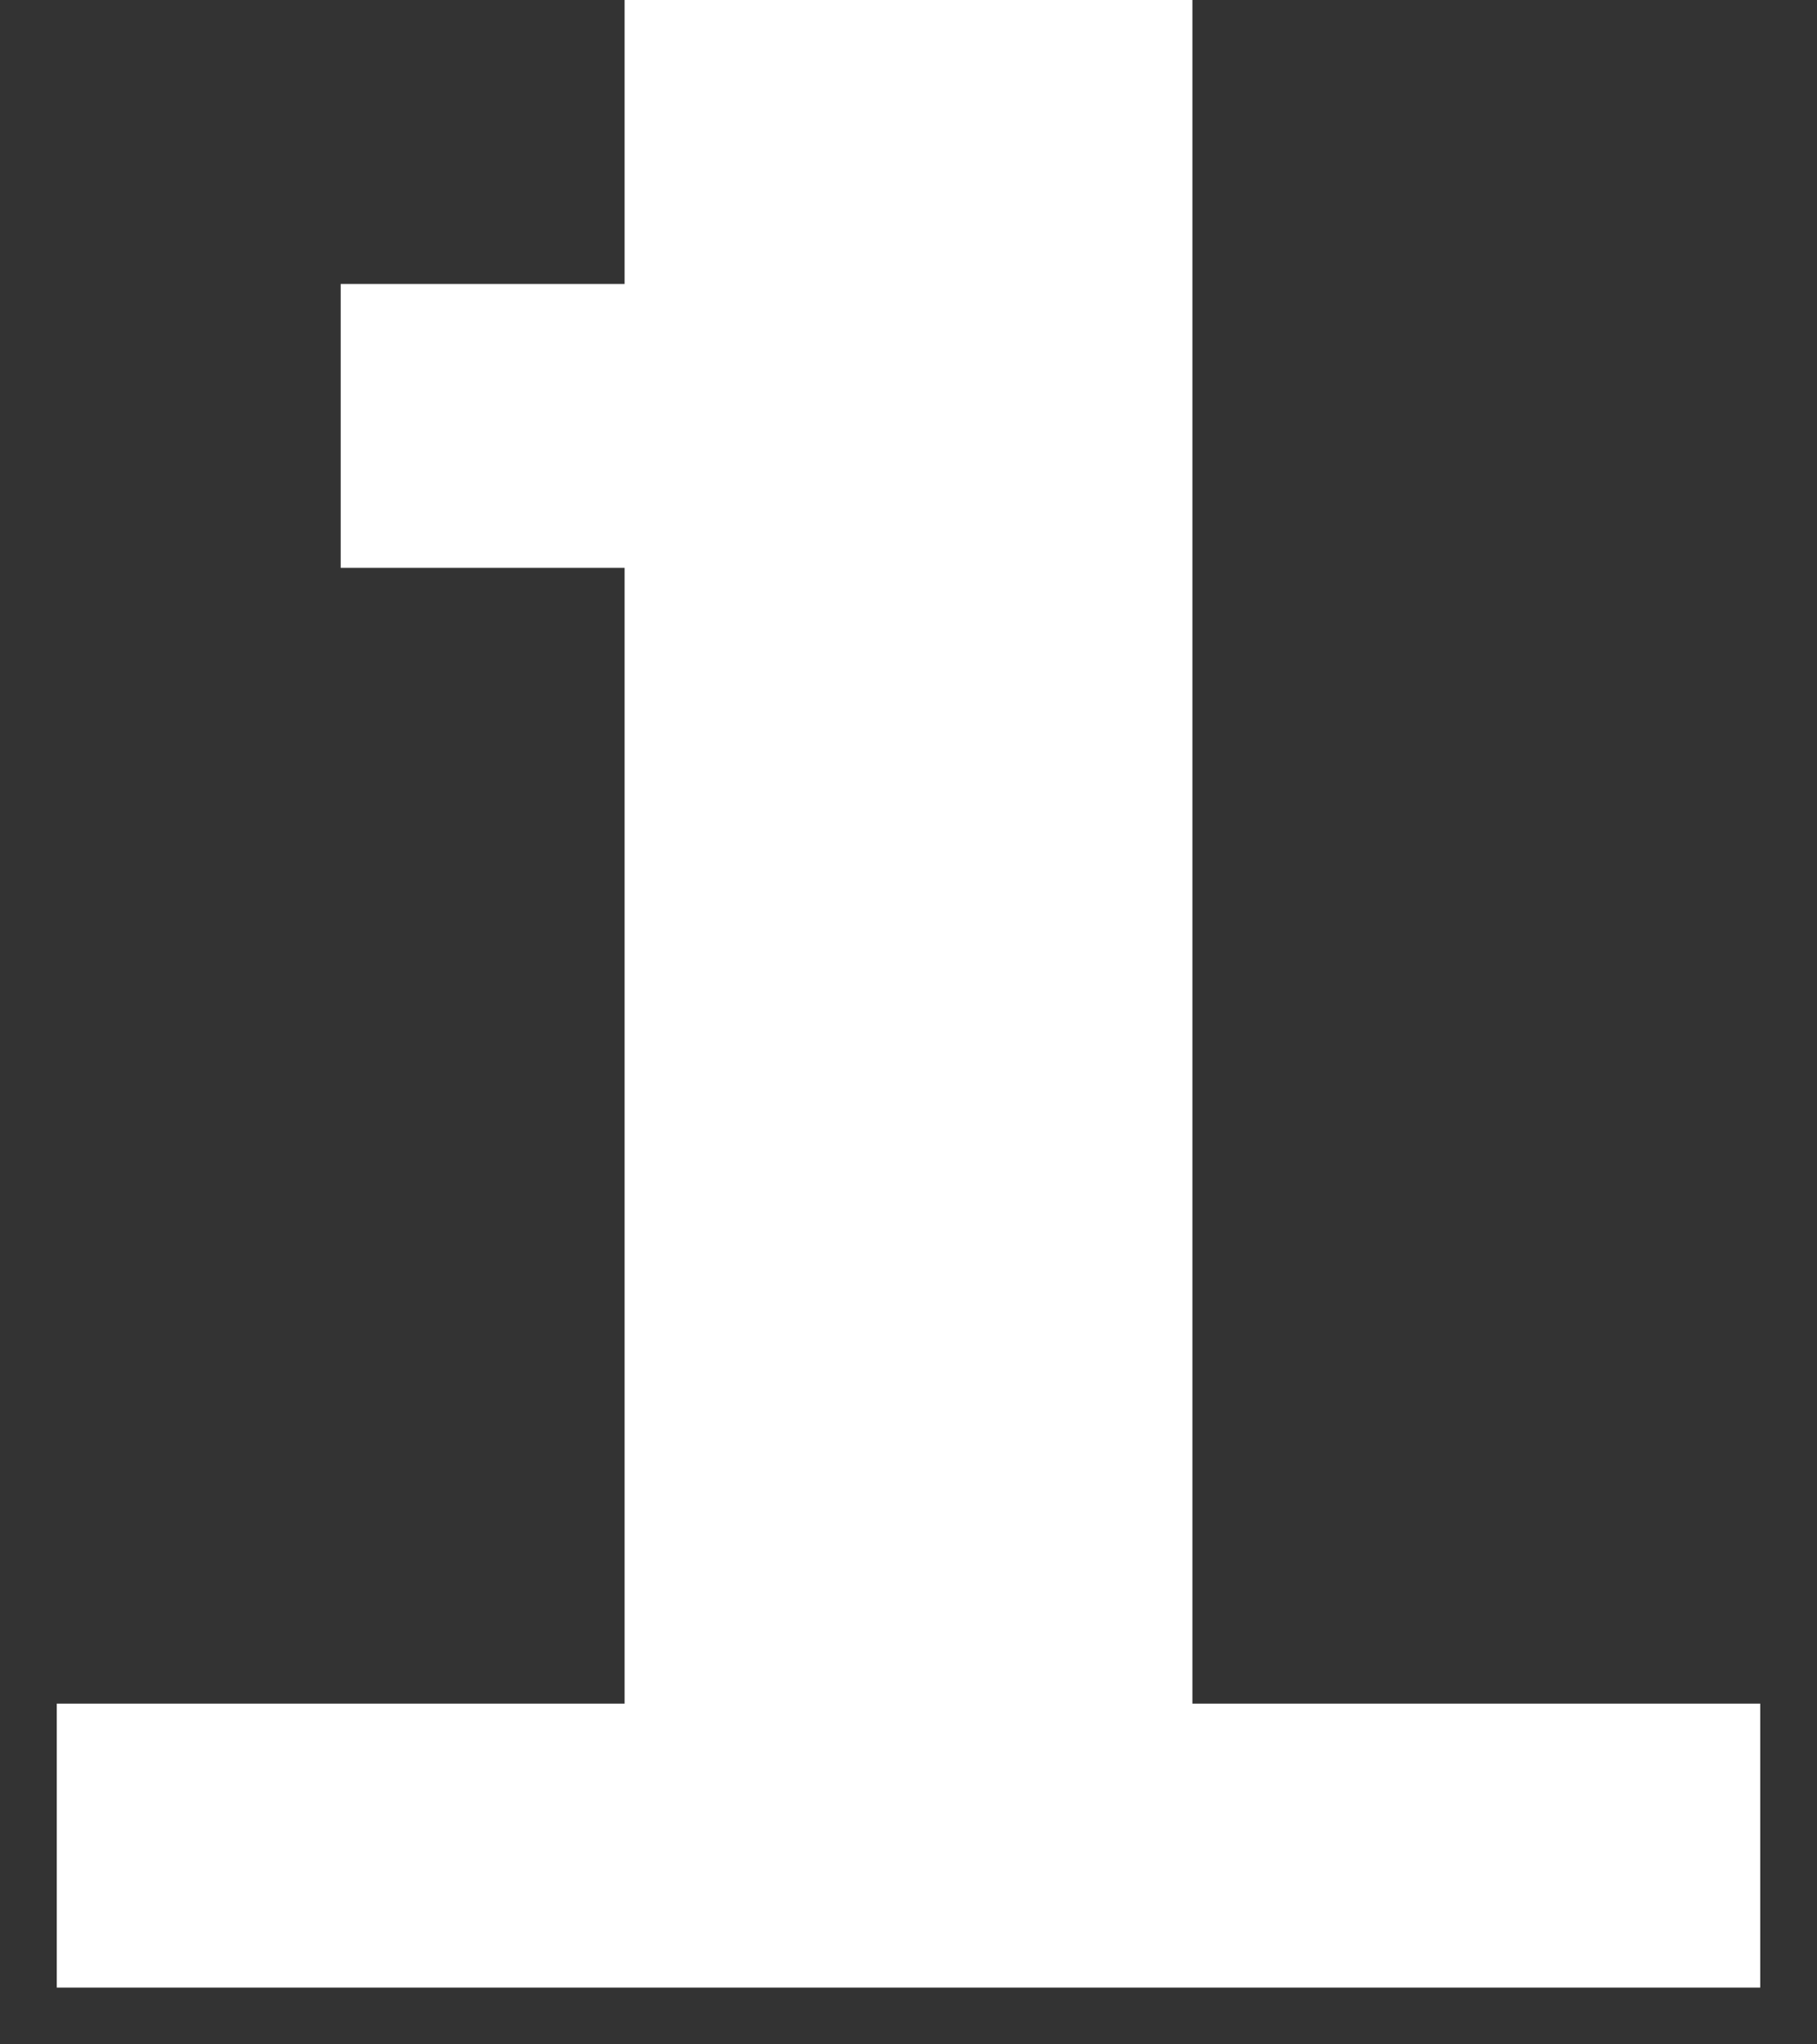 <?xml version="1.0" encoding="UTF-8"?> <svg xmlns="http://www.w3.org/2000/svg" width="24" height="27" viewBox="0 0 24 27" fill="none"><rect x="0" y="0" width="24" height="27" fill="#333333" stroke="none"/> <path d="M0.75 26.25V22.5H8.25V7.5H4.5V3.75H8.25V0H15.75V22.5H23.25V26.25H0.75Z" fill="white"></path> </svg> 